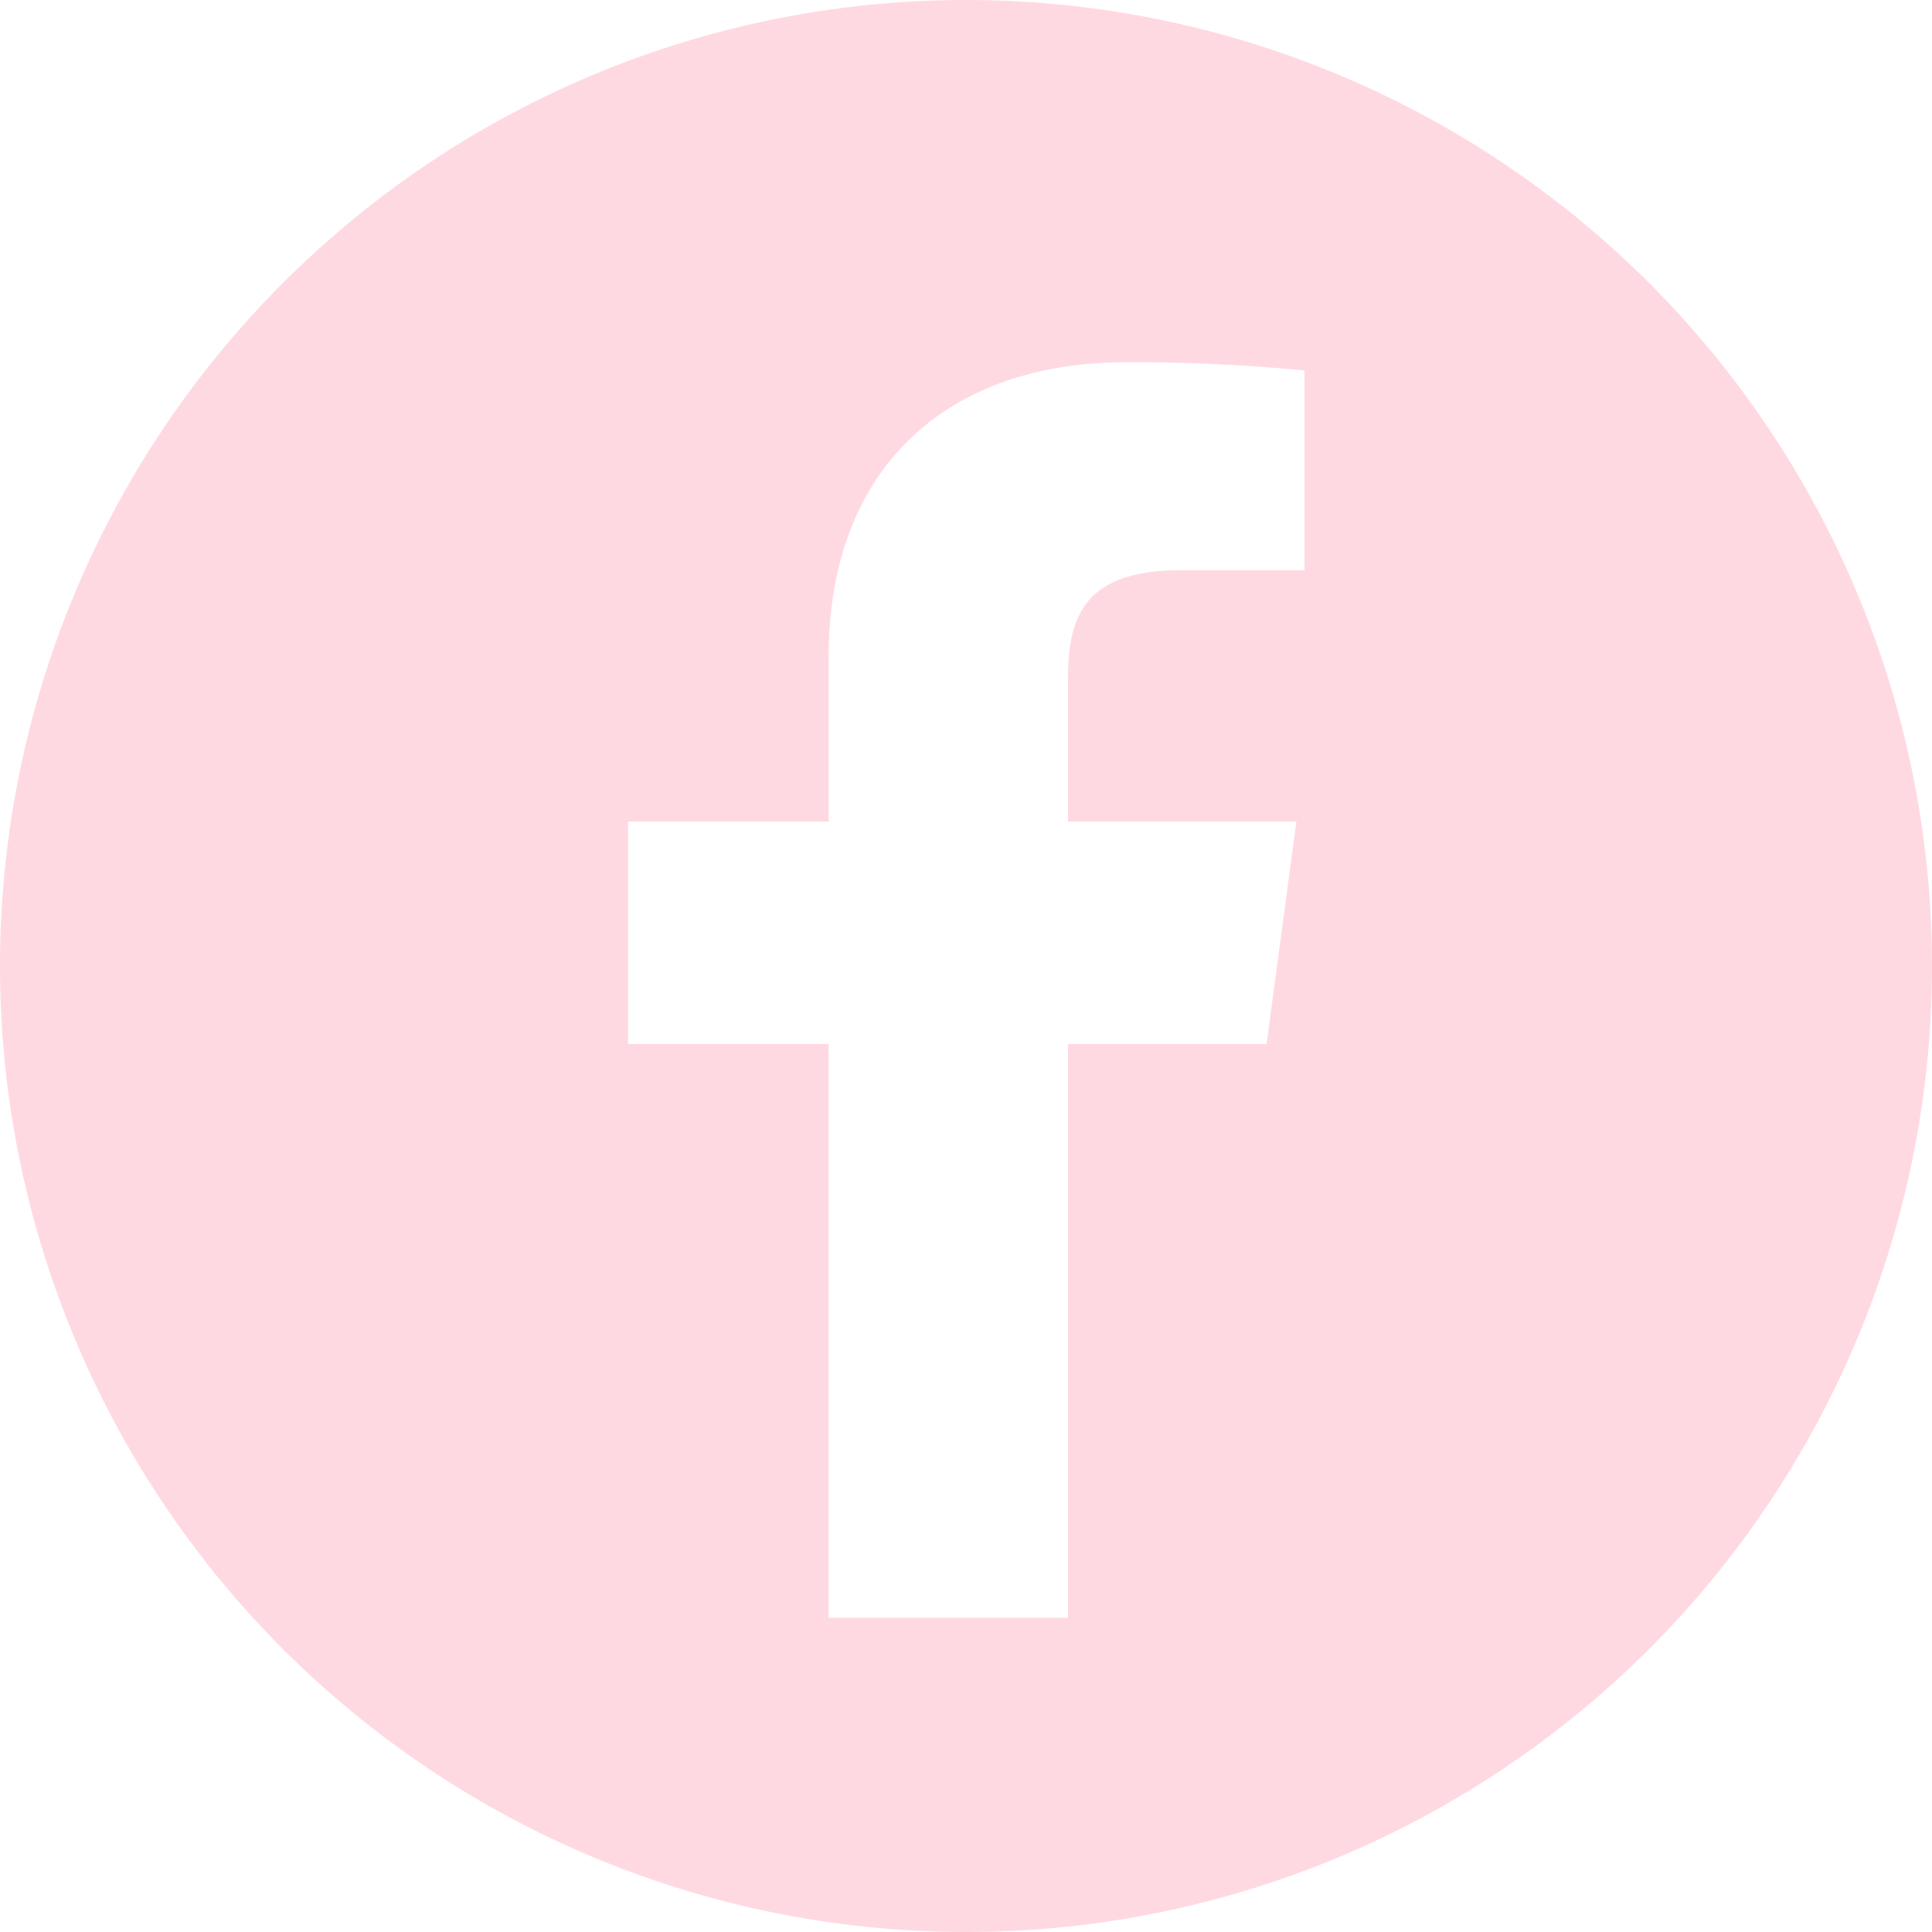 <svg xmlns="http://www.w3.org/2000/svg" width="80" height="80" viewBox="0 0 80 80">
  <defs>
    <style>
      .cls-1 {
        fill: #ffd9e1;
        fill-rule: evenodd;
      }
    </style>
  </defs>
  <path id="facebook" class="cls-1" d="M312,3992.5a40,40,0,1,1-40,40A40,40,0,0,1,312,3992.5Zm4.224,66.99v-23.76h8.222l1.235-9.21h-9.457v-5.91c0-2.68.744-4.5,4.719-4.5h5.073v-8.27a73.65,73.65,0,0,0-7.39-.34c-7.312,0-12.313,4.28-12.313,12.2v6.82h-8.305v9.21h8.3v23.76h9.914Z" transform="translate(-272 -3992.5)"/>
</svg>
